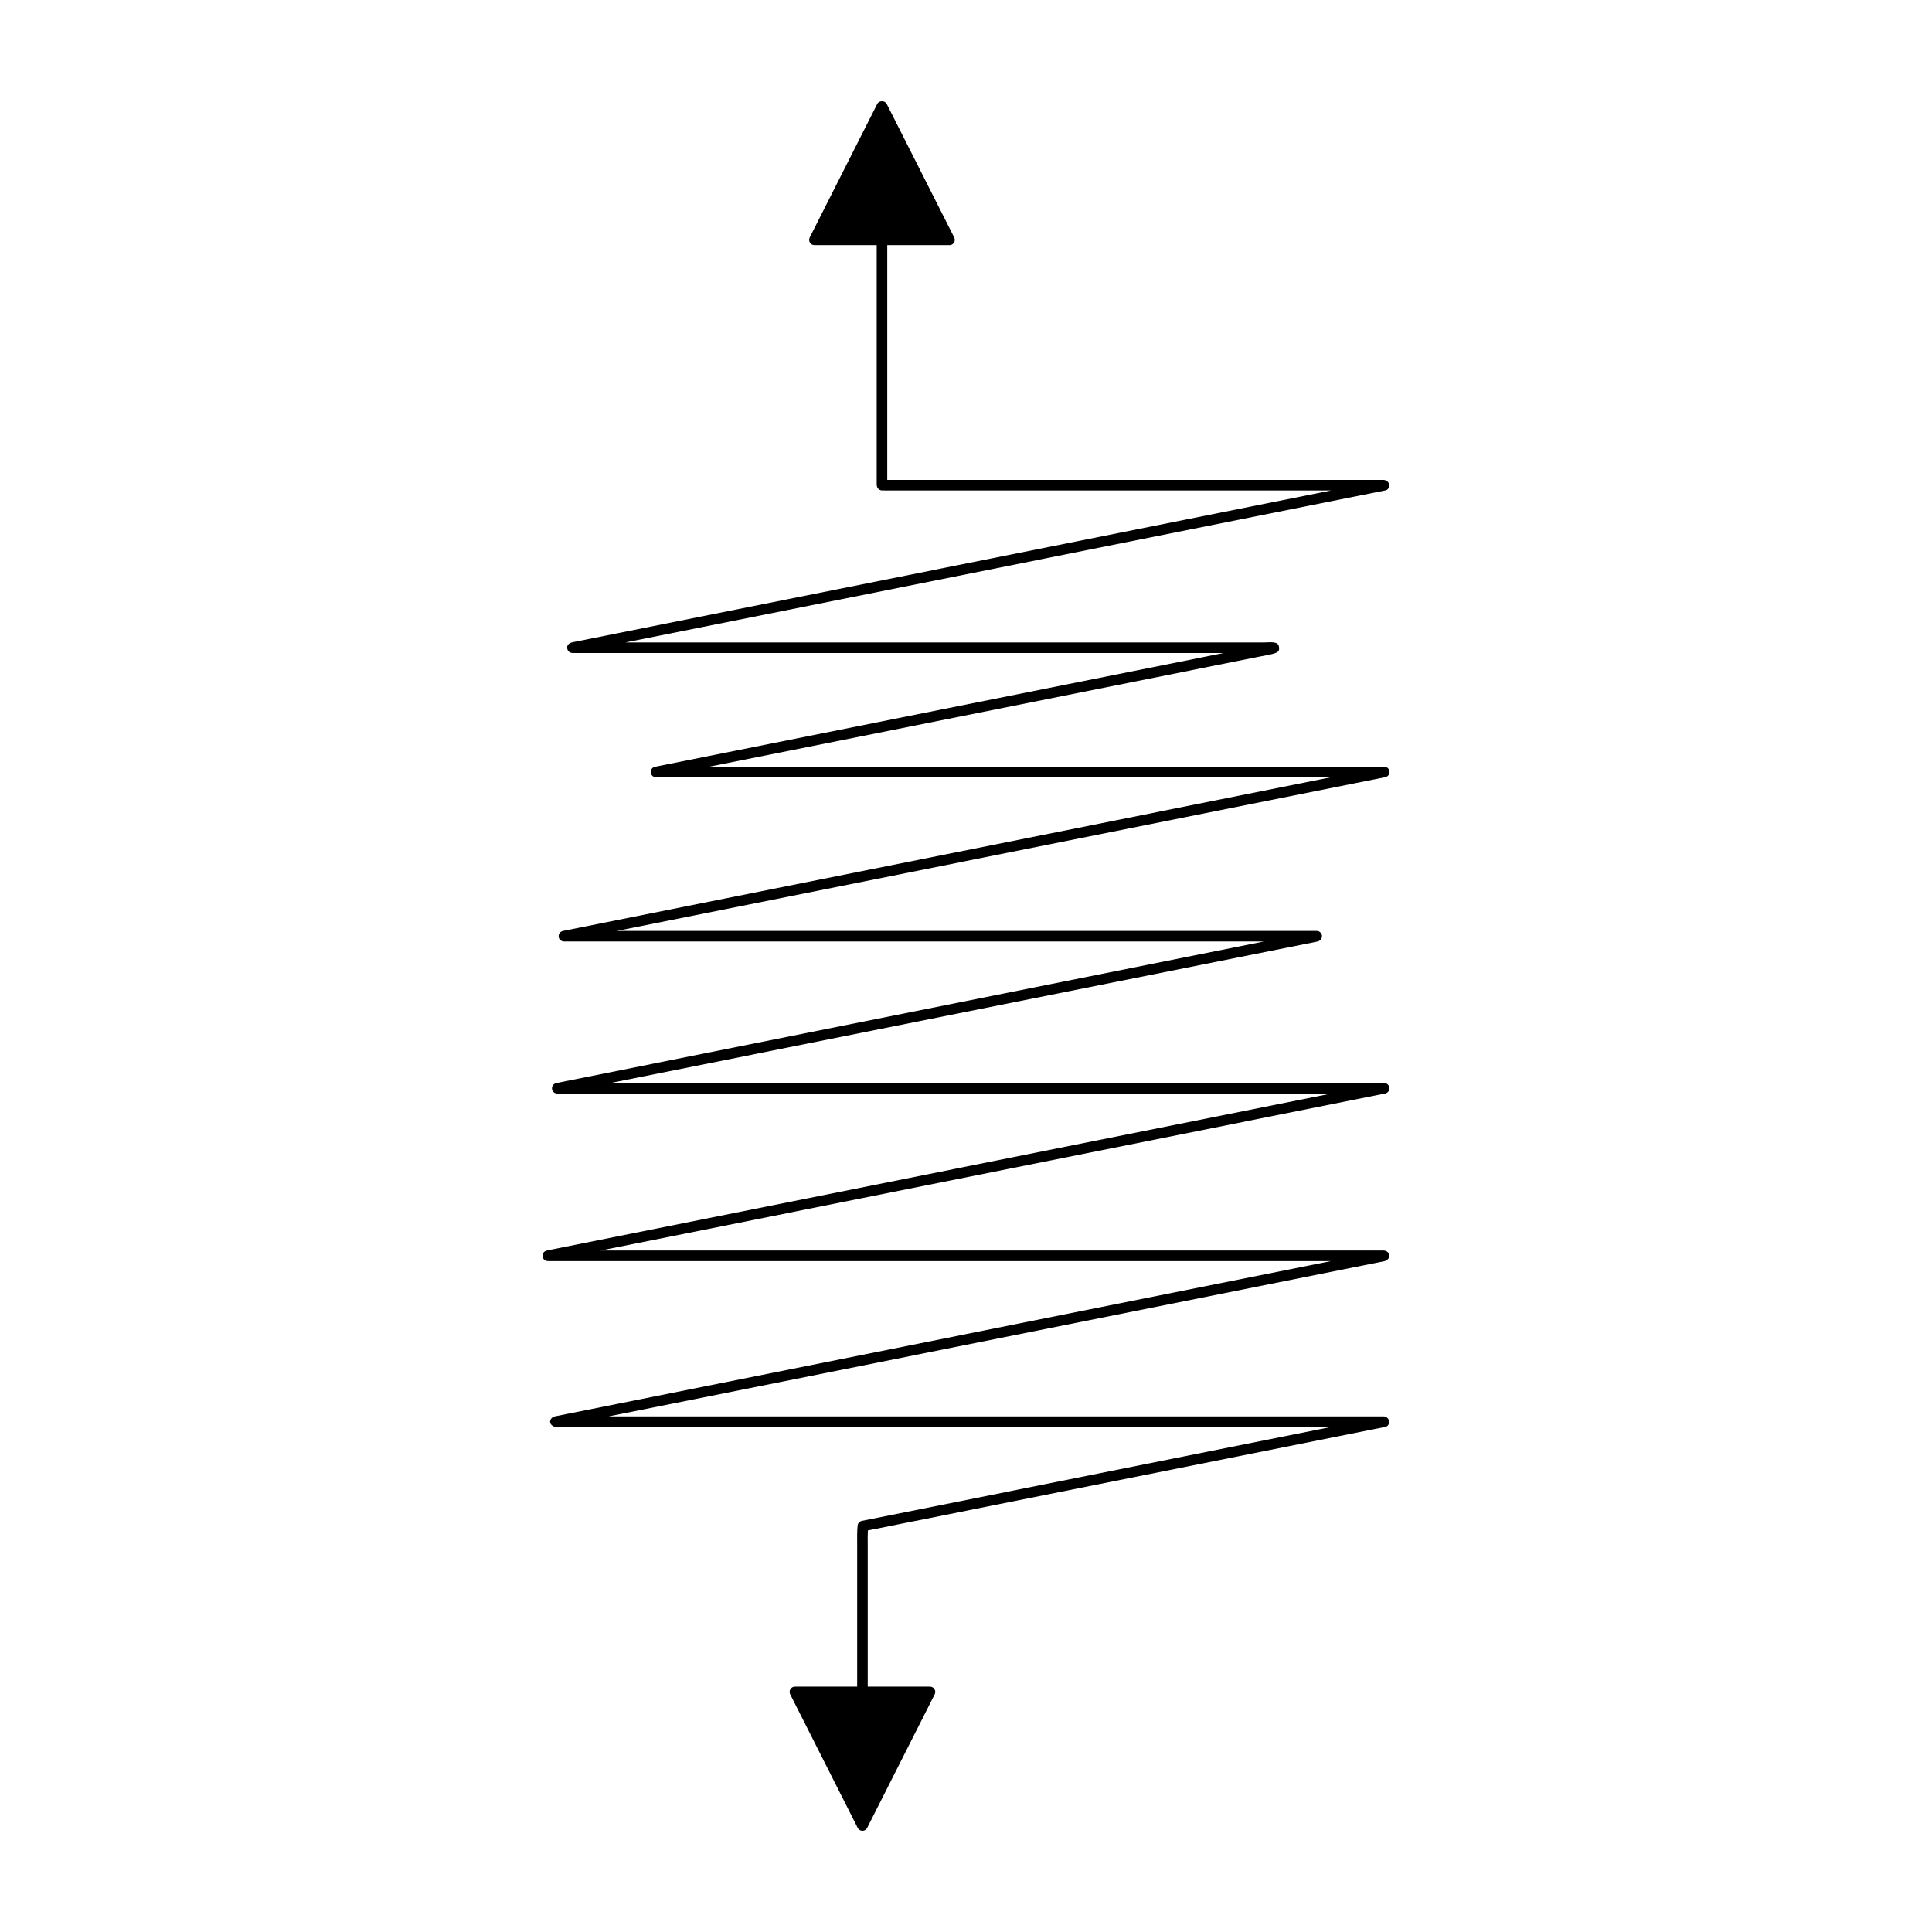 <?xml version="1.0" encoding="UTF-8"?>
<!-- Uploaded to: ICON Repo, www.iconrepo.com, Generator: ICON Repo Mixer Tools -->
<svg fill="#000000" width="800px" height="800px" version="1.1" viewBox="144 144 512 512" xmlns="http://www.w3.org/2000/svg">
 <path d="m289.14 478.2h207.59l-191.61 38.336-14.02 2.805c-0.727 0.113-1.379 0.797-1.316 1.531 0.062 0.723 0.914 1.289 1.645 1.289h205.32l-124.35 24.879c-0.605 0.121-1.059 0.625-1.121 1.234-0.156 1.602-0.141 3.332-0.121 5.004 0.008 0.898 0.02 1.793 0 2.695v35h-16.5c-0.488 0-0.938 0.25-1.191 0.668-0.254 0.414-0.277 0.93-0.059 1.363l17.898 35.406c0.238 0.469 0.723 0.77 1.25 0.77s1.012-0.297 1.25-0.77l17.902-35.406c0.219-0.434 0.195-0.953-0.059-1.363-0.254-0.414-0.707-0.668-1.191-0.668h-16.5v-34.969c0.02-0.902 0.008-1.828 0-2.754-0.012-1.234-0.023-2.5 0.035-3.676l137.15-27.441c0.703-0.141 1.066-0.797 0.992-1.512-0.07-0.715-0.793-1.262-1.512-1.262h-205.35l205.62-41.141c0.723-0.137 1.398-0.852 1.316-1.578-0.082-0.707-0.812-1.242-1.523-1.242h-207.56l108.12-21.633 99.848-19.984c0.707-0.145 1.188-0.797 1.113-1.512-0.07-0.715-0.672-1.262-1.391-1.262l-205.1 0.004 95.41-19.09 91.297-18.266c0.844-0.16 1.16-0.223 1.496-0.543 0.414-0.395 0.543-1 0.332-1.531-0.215-0.531-0.727-0.879-1.297-0.879l-185.47-0.004 195.65-39.145 8.004-1.605c0.699-0.148 1.176-0.805 1.098-1.516-0.074-0.711-0.676-1.25-1.391-1.25h-178.88l143.95-28.805c0.648-0.145 1.562-0.32 2.473-0.492 3.934-0.746 4.75-0.902 4.582-2.352-0.168-1.457-1.426-1.398-4.066-1.277h-169.18l172.86-34.586 28.559-5.711c0.707-0.137 1.078-0.793 1.008-1.508-0.066-0.719-0.793-1.27-1.516-1.27h-131.5v-62.215h16.5c0.488 0 0.938-0.25 1.191-0.668 0.254-0.414 0.277-0.93 0.059-1.363l-17.898-35.406c-0.477-0.941-2.023-0.941-2.5 0l-17.902 35.406c-0.219 0.434-0.195 0.953 0.059 1.363 0.254 0.414 0.707 0.668 1.191 0.668h16.5v63.336h0.004c-0.012 0.398 0.098 0.852 0.312 1.113 0.539 0.668 1.324 0.586 1.371 0.504 0.133 0.039 0.273 0.062 0.414 0.062h118.32l-200.82 40.176c-0.438 0.082-1.766 0.336-1.613 1.652 0.059 0.488 0.395 1.328 1.77 1.242h172.19l-150.71 30.152c-0.707 0.141-1.188 0.797-1.113 1.512 0.07 0.715 0.672 1.262 1.391 1.262h178.91l-203.22 40.66c-0.449 0.086-0.773 0.148-1.094 0.469-0.398 0.398-0.52 1.004-0.305 1.523 0.215 0.523 0.727 0.863 1.293 0.863h185.53l-187.14 37.441c-0.496 0.094-0.859 0.164-1.191 0.531-0.371 0.41-0.469 1-0.242 1.508 0.223 0.504 0.723 0.832 1.277 0.832h205.1l-207.06 41.426c-0.93 0.176-1.73 0.332-1.918 1.301-0.078 0.41 0.031 0.832 0.297 1.152 0.27 0.324 0.66 0.512 1.078 0.512z"/>
</svg>